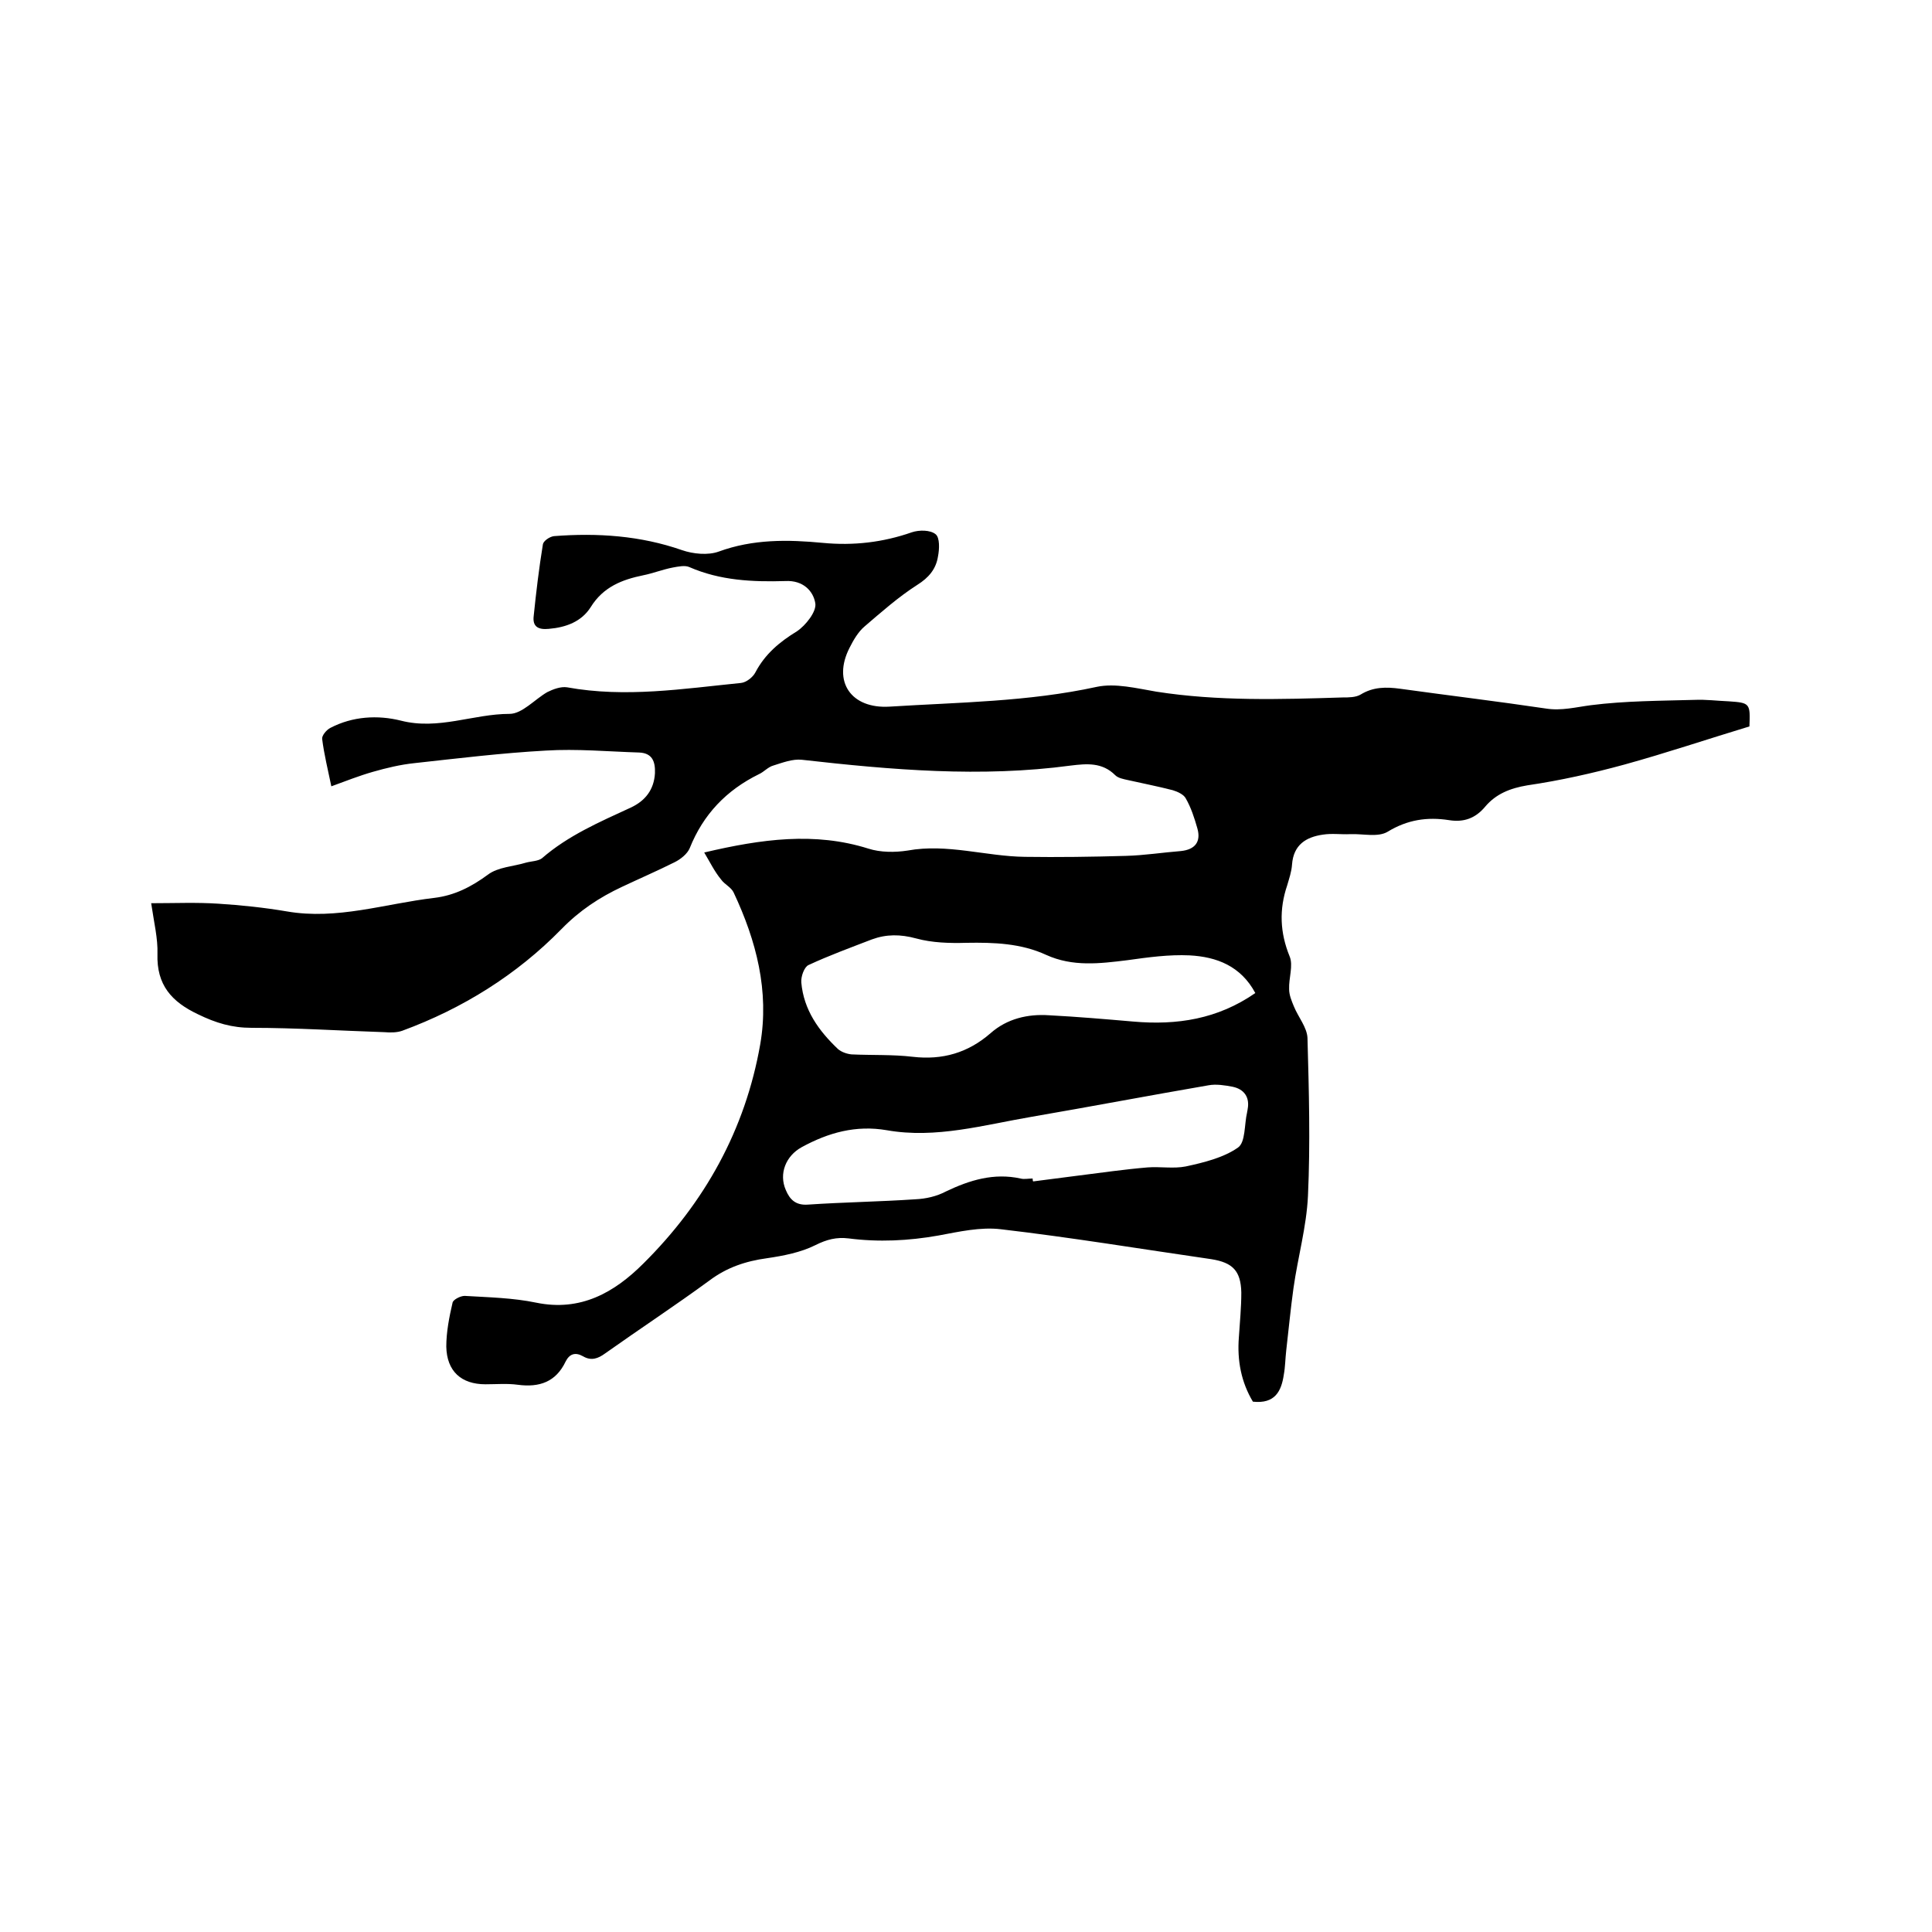 <svg enable-background="new 0 0 400 400" viewBox="0 0 400 400" xmlns="http://www.w3.org/2000/svg"><path d="m145.8 176.5c11.9-2.8 22.9-4.3 34-.8 2.5.8 5.5.8 8.1.4 8.2-1.5 16.2 1.2 24.3 1.3 6.9.1 13.9 0 20.9-.2 3.8-.1 7.6-.7 11.4-1 2.9-.3 4.2-1.9 3.4-4.7-.6-2.1-1.3-4.3-2.4-6.2-.4-.8-1.7-1.4-2.7-1.7-3.1-.8-6.2-1.4-9.3-2.1-.9-.2-2-.4-2.6-1-2.7-2.7-5.9-2.4-9.2-2-18.6 2.5-37.1.9-55.7-1.2-1.9-.2-4 .6-5.9 1.2-1.1.3-1.9 1.3-3 1.8-6.7 3.3-11.5 8.3-14.3 15.3-.5 1.2-1.9 2.3-3.1 2.9-3.6 1.8-7.3 3.4-10.9 5.1-4.7 2.2-8.8 4.9-12.6 8.8-9.2 9.4-20.4 16.4-32.9 21-1.1.4-2.5.4-3.7.3-9.2-.3-18.4-.9-27.5-.9-4.1 0-7.4-1-11.1-2.8-5.5-2.6-8.6-6.1-8.4-12.5.1-3.2-.7-6.4-1.3-10.5 4.9 0 9.4-.2 13.9.1 4.7.3 9.5.8 14.2 1.6 10.4 1.8 20.3-1.6 30.5-2.8 4.2-.5 7.7-2.3 11.1-4.8 2.1-1.6 5.3-1.7 7.9-2.5 1.1-.3 2.5-.3 3.3-.9 5.4-4.7 11.9-7.5 18.4-10.5 3-1.4 4.8-3.7 5-7.1.1-2.5-.6-4.2-3.3-4.3-6.4-.2-12.9-.8-19.3-.4-9.1.5-18.1 1.6-27.2 2.6-2.9.3-5.8 1-8.6 1.8s-5.6 1.9-8.6 3c-.7-3.4-1.5-6.6-1.9-9.8-.1-.7.9-1.9 1.7-2.3 4.6-2.4 9.8-2.7 14.6-1.5 7.8 2 15-1.4 22.5-1.4 2.6 0 5.2-3 7.8-4.5 1.2-.6 2.8-1.2 4.1-1 12.1 2.2 24 .3 36-.9 1.1-.1 2.5-1.2 3-2.2 2-3.8 5-6.3 8.6-8.5 1.8-1.2 4.1-4.1 3.8-5.8-.4-2.5-2.5-4.8-6.2-4.6-6.8.2-13.5-.1-19.9-2.9-.9-.4-2.3-.1-3.4.1-2.1.4-4.1 1.2-6.1 1.6-4.4.9-8.3 2.4-10.9 6.6-1.9 3-5.1 4.2-8.7 4.5-2.1.2-3.4-.4-3.1-2.7.5-4.9 1.1-9.9 1.9-14.8.1-.7 1.4-1.6 2.3-1.7 9-.7 17.9-.1 26.5 2.9 2.3.8 5.4 1.1 7.6.3 7.1-2.6 14.3-2.5 21.6-1.8 6.3.6 12.4-.1 18.4-2.2 1.5-.5 3.8-.5 4.9.4.9.7.8 3.1.5 4.6-.4 2.6-1.9 4.4-4.3 5.9-3.9 2.5-7.4 5.6-10.9 8.6-1.3 1.1-2.3 2.8-3.1 4.4-3.6 7 .3 12.7 8.3 12.2 14.3-.9 28.7-1 42.9-4.1 3.8-.8 8.2.3 12.3 1 12.8 2 25.7 1.6 38.6 1.2 1.2 0 2.7 0 3.7-.6 2.6-1.6 5.3-1.6 8.2-1.2 10.1 1.4 20.1 2.6 30.2 4.1 3.2.5 6.2-.3 9.3-.7 7.1-.9 14.3-.9 21.5-1.1 2.3-.1 4.6.2 7 .3 4.4.3 4.5.4 4.3 5.2-8.6 2.6-17.2 5.5-25.9 7.9-6.6 1.8-13.3 3.3-20.1 4.3-3.6.6-6.5 1.8-8.7 4.4-2 2.4-4.4 3.3-7.5 2.8-4.5-.7-8.6-.1-12.7 2.4-2 1.2-5.1.4-7.7.5-1.9.1-3.8-.2-5.7.1-3.5.5-6.1 2.1-6.4 6.2-.1 1.5-.6 2.9-1 4.3-1.7 5-1.5 9.8.5 14.7.8 1.9-.2 4.5-.1 6.8 0 1.2.5 2.4 1 3.6.9 2.2 2.7 4.3 2.8 6.5.3 10.9.6 21.8.1 32.7-.3 6.4-2.1 12.7-3 19.1-.6 4.3-1 8.6-1.5 12.9-.2 1.7-.2 3.4-.5 5-.5 3.4-1.8 6.1-6.4 5.6-2.4-4-3.3-8.5-2.9-13.4.2-3.1.5-6.1.5-9.2-.1-4.5-1.8-6.2-6.2-6.9-14.5-2.1-29-4.5-43.6-6.2-4.2-.5-8.6.5-12.9 1.3-6.2 1.1-12.4 1.4-18.6.6-2.5-.3-4.5.2-6.9 1.4-3 1.5-6.6 2.2-10 2.7-4.4.6-8.3 1.9-11.9 4.6-7.1 5.2-14.4 10-21.6 15.1-1.5 1.1-2.9 1.6-4.6.6-1.6-.9-2.8-.5-3.6 1.1-2 4.2-5.4 5.4-9.9 4.8-2.2-.3-4.4-.1-6.7-.1-5 0-8-2.7-8.1-7.8 0-3 .6-6.1 1.3-9.1.1-.6 1.6-1.4 2.5-1.4 5 .3 10 .4 14.8 1.4 9.2 1.9 16.2-2.1 22.2-8.1 12.7-12.6 21.1-27.7 24.2-45.4 1.9-11-.8-21.4-5.5-31.4-.5-1.1-1.9-1.7-2.6-2.7-1.4-1.7-2.3-3.6-3.5-5.6zm114.1 29.1c-3-5.6-8-7.5-13.6-7.8-4.3-.2-8.6.4-12.9 1-5.7.7-11.3 1.4-16.8-1.1-5.2-2.4-10.8-2.6-16.5-2.5-3.5.1-7.1 0-10.4-.9s-6.2-.9-9.2.2c-4.4 1.7-8.8 3.3-13.1 5.3-.9.4-1.6 2.4-1.5 3.6.5 5.7 3.6 10 7.6 13.8.7.6 1.8 1 2.8 1.1 4.2.2 8.5 0 12.7.5 6.1.7 11.4-.8 16.1-4.9 3.4-3 7.7-4 12.1-3.7 5.8.3 11.6.8 17.4 1.3 9.1.8 17.5-.5 25.3-5.9zm-46.1 38.4c0 .2 0 .4.1.6 3.1-.4 6.2-.8 9.3-1.2 4.8-.6 9.6-1.3 14.4-1.7 2.6-.2 5.4.3 7.9-.2 3.7-.8 7.8-1.8 10.8-3.9 1.6-1.1 1.3-4.8 1.9-7.3 0-.2.1-.4.1-.6.5-2.5-.7-4.2-3.1-4.7-1.6-.3-3.4-.6-5-.3-12.2 2.1-24.3 4.4-36.5 6.5-10 1.7-19.9 4.6-30.1 2.8-6.4-1.1-12.1.5-17.6 3.5-3.3 1.8-4.8 5.5-3.3 8.9.8 1.9 2 3.2 4.6 3 7.4-.5 14.8-.6 22.2-1.1 2.2-.1 4.4-.6 6.3-1.6 5-2.4 10-3.9 15.5-2.7.7.2 1.6 0 2.5 0z"/></svg>